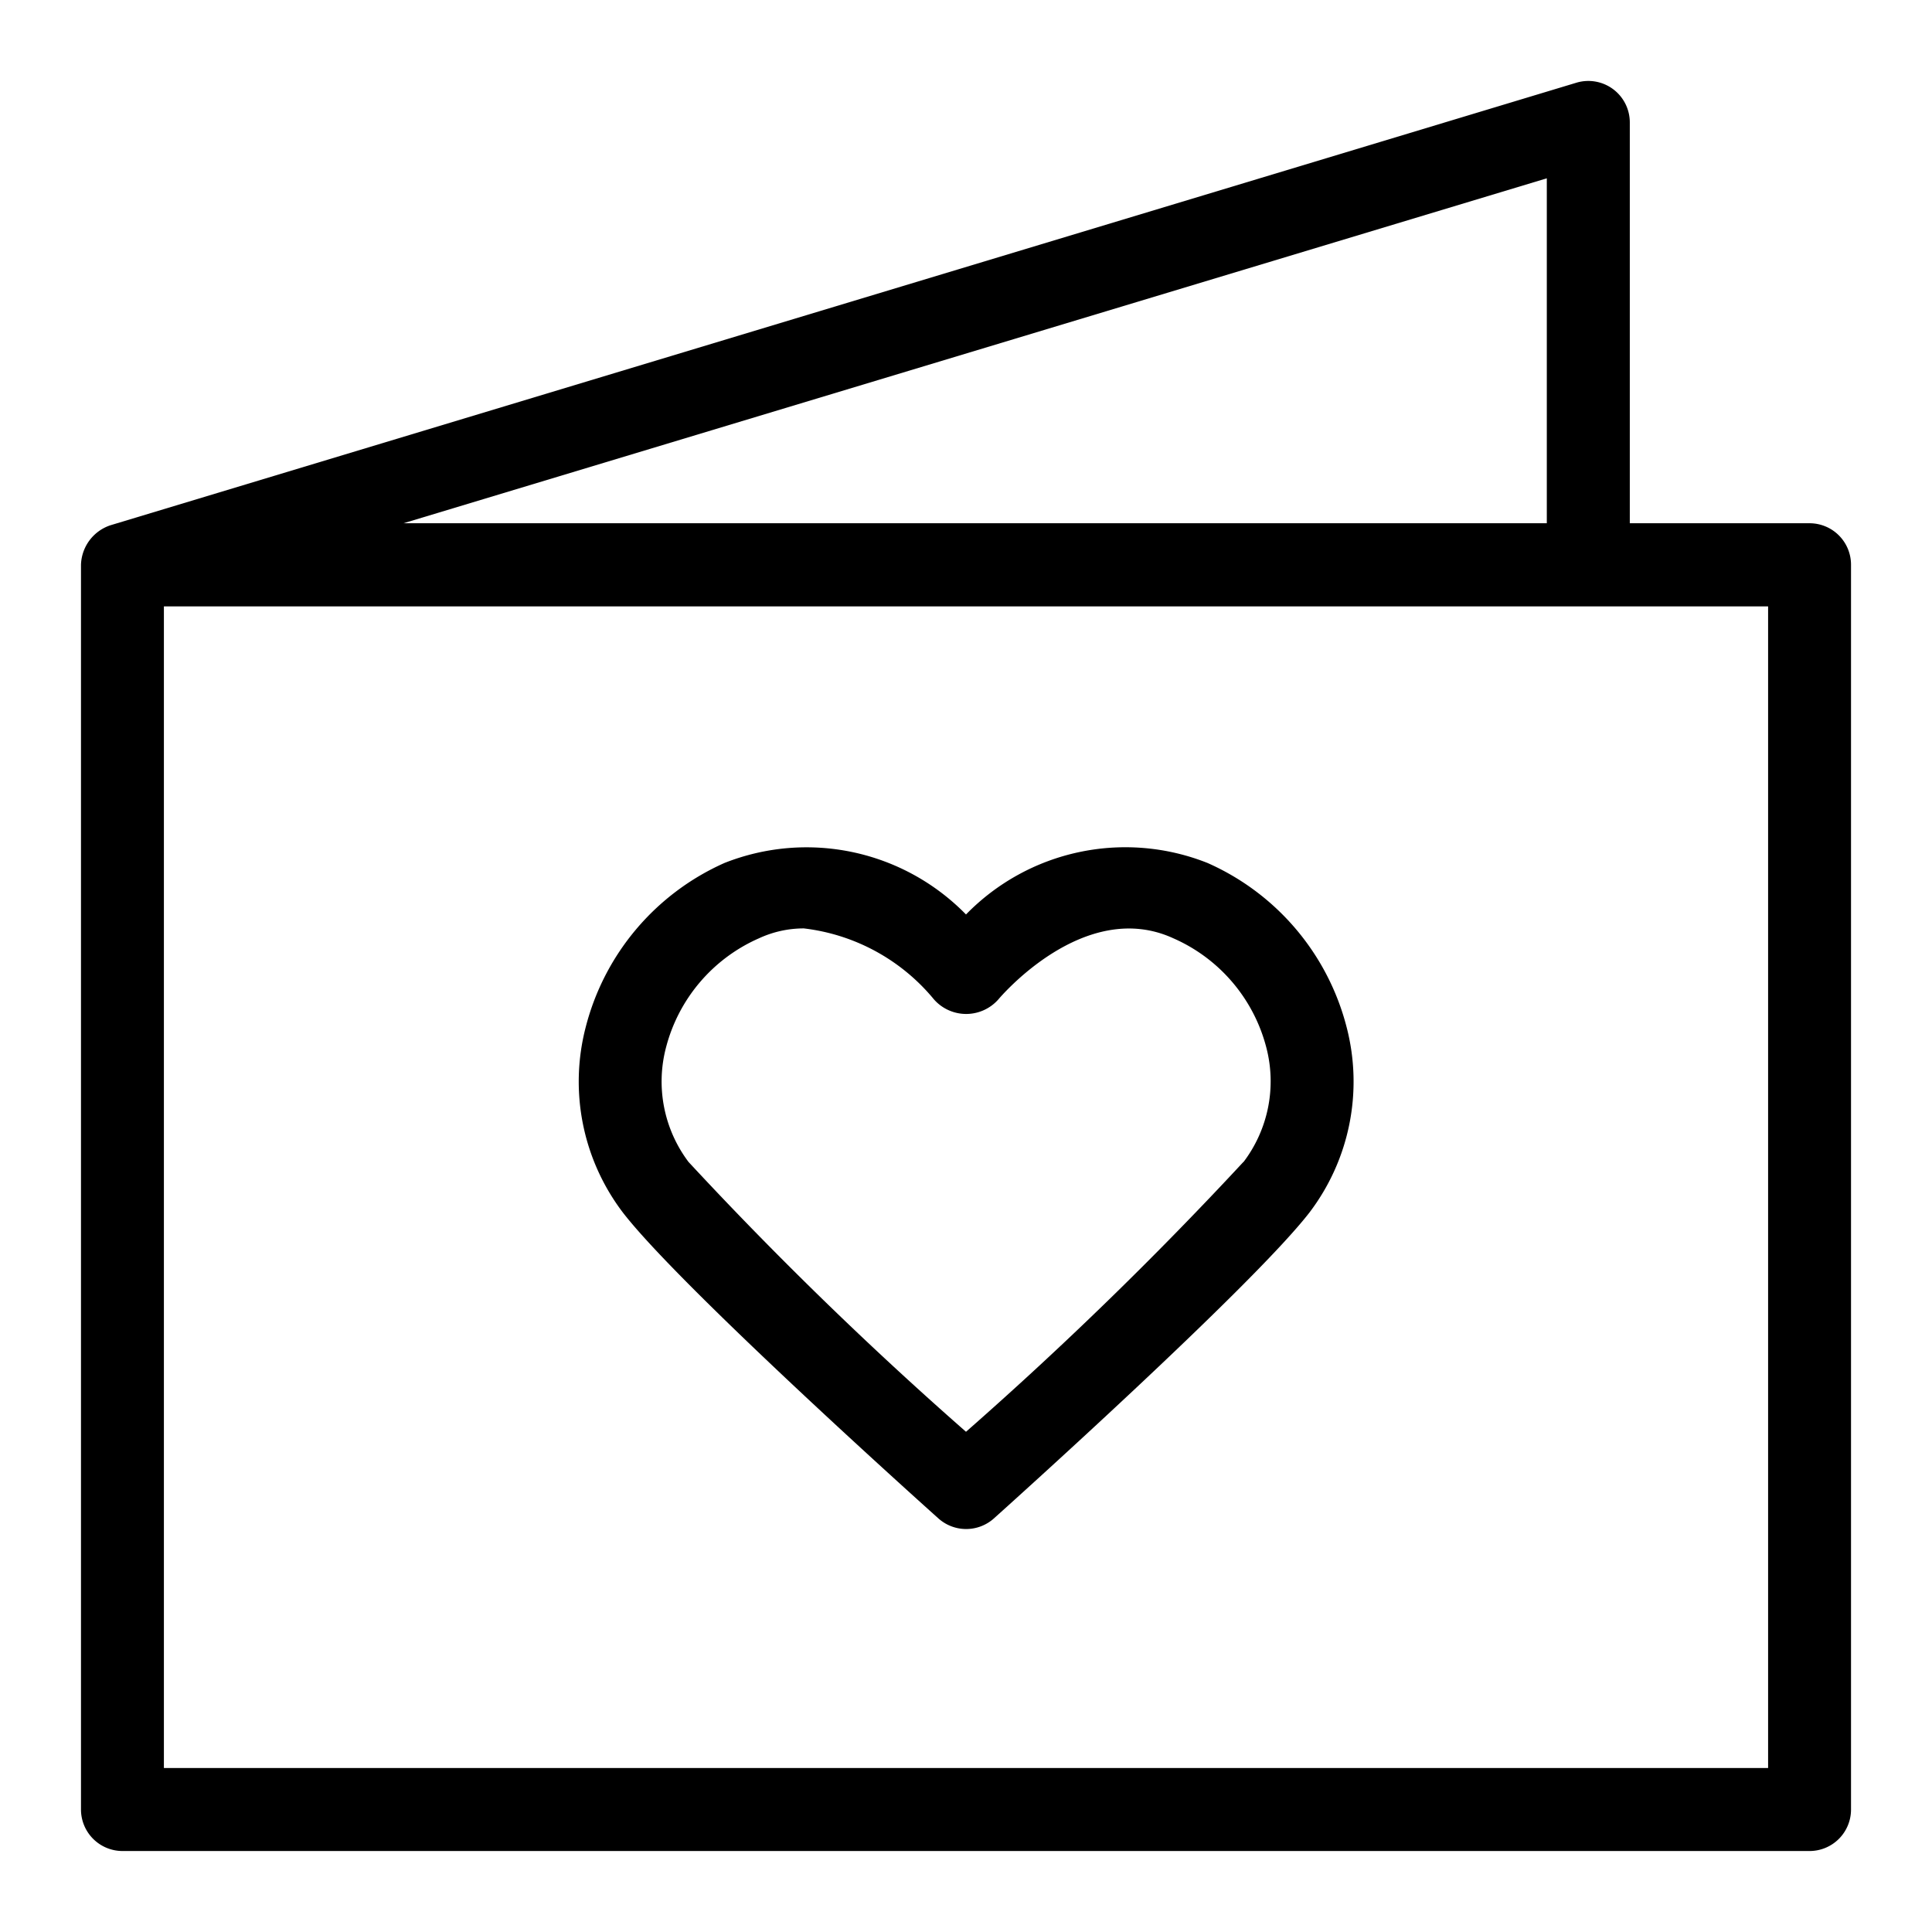 <svg xmlns="http://www.w3.org/2000/svg" viewBox="0 0 24 24"><path d="M22.479,6.5H20.246V1.521a.515.515,0,0,0-.665-.493L1.372,6.525a.534.534,0,0,0-.366.493V22.479a.516.516,0,0,0,.515.515H22.479a.515.515,0,0,0,.515-.515V7.018A.515.515,0,0,0,22.479,6.5ZM19.215,2.215V6.5H5.012Zm2.749,19.748H2.036V7.533H21.964Z"></path><path d="M15,10.72a2.764,2.764,0,0,0-3,.64,2.769,2.769,0,0,0-3-.64,3.063,3.063,0,0,0-1.725,2.043,2.687,2.687,0,0,0,.463,2.3c.717.93,3.79,3.684,3.92,3.8a.517.517,0,0,0,.688,0c.13-.117,3.2-2.871,3.92-3.8a2.687,2.687,0,0,0,.463-2.3A3.063,3.063,0,0,0,15,10.72Zm.446,3.714A47.019,47.019,0,0,1,12,17.786a46.779,46.779,0,0,1-3.447-3.352,1.661,1.661,0,0,1-.279-1.424,2.039,2.039,0,0,1,1.154-1.354,1.324,1.324,0,0,1,.557-.123,2.468,2.468,0,0,1,1.617.882.533.533,0,0,0,.8,0c.011-.013,1.064-1.269,2.174-.759a2.039,2.039,0,0,1,1.154,1.354A1.66,1.66,0,0,1,15.448,14.434Z"></path></svg>
